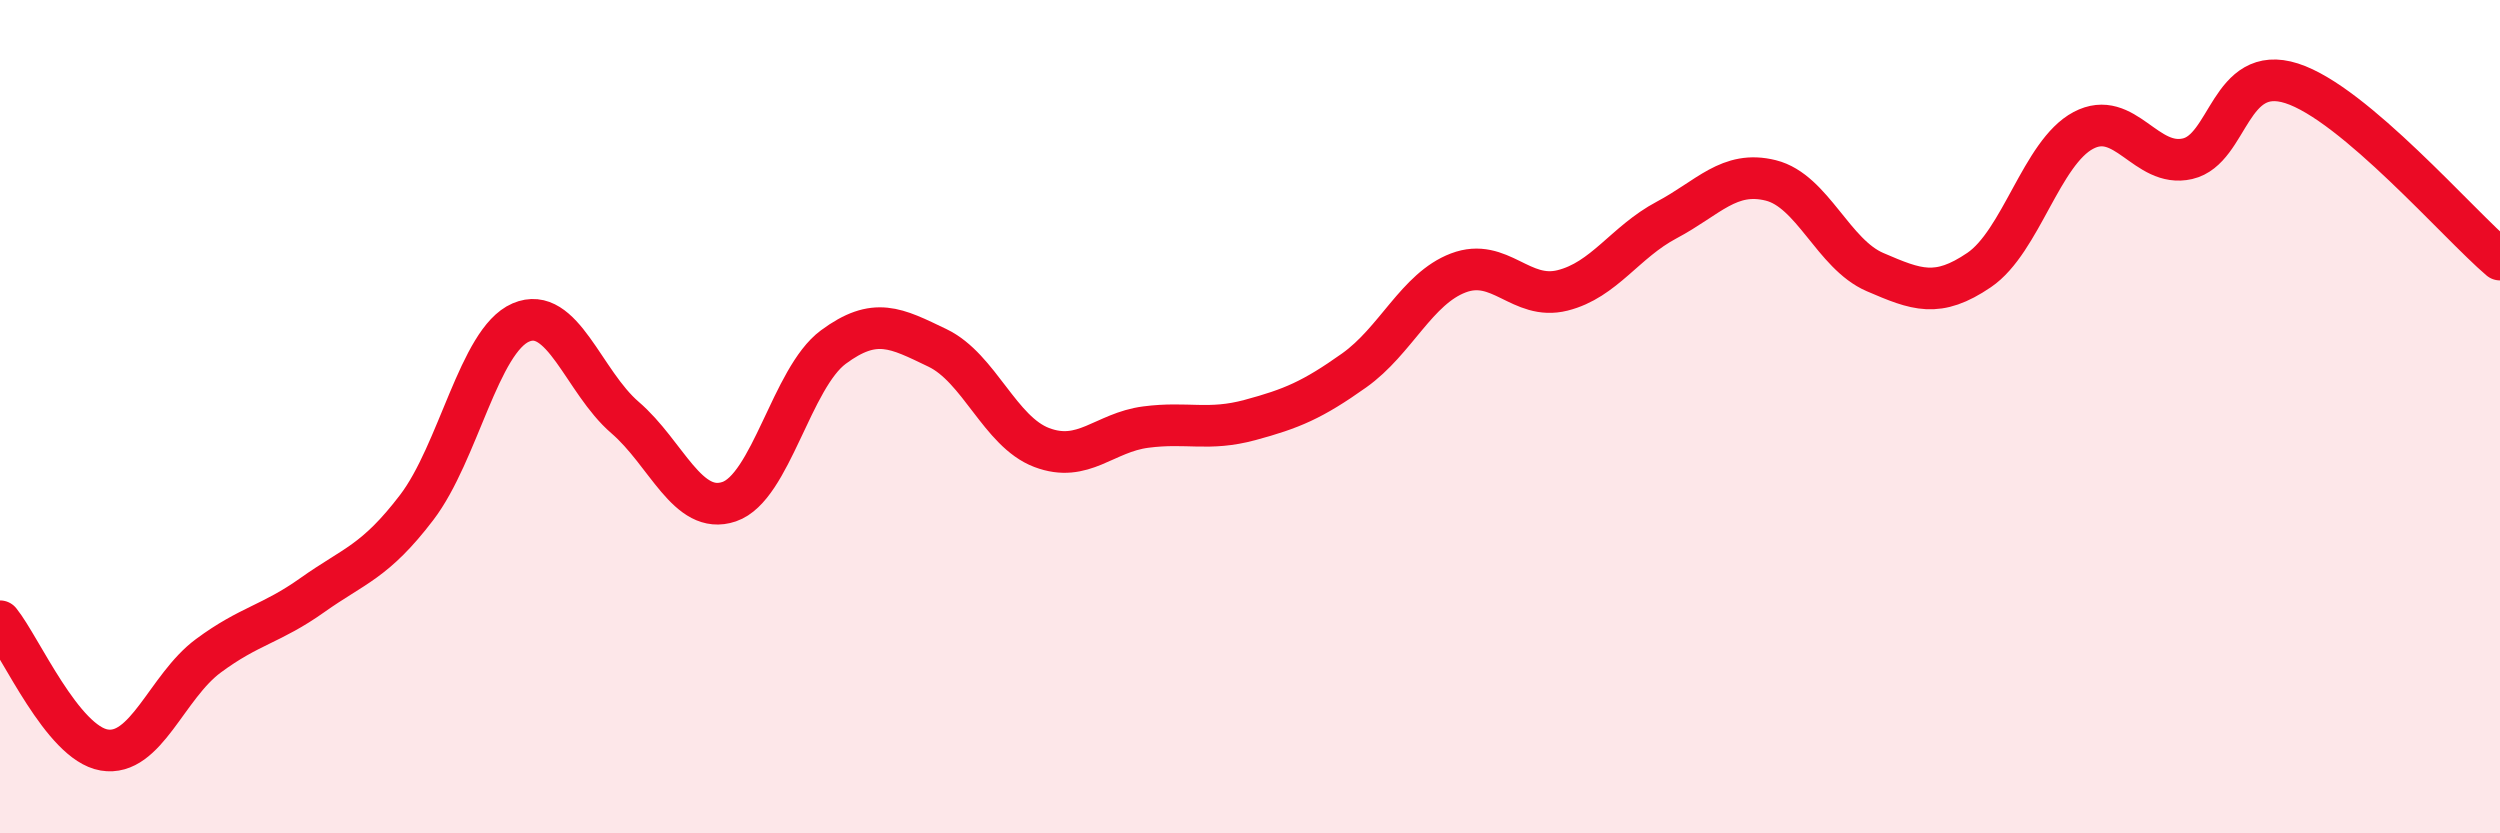 
    <svg width="60" height="20" viewBox="0 0 60 20" xmlns="http://www.w3.org/2000/svg">
      <path
        d="M 0,14.91 C 0.5,15.53 1.5,17.83 2.5,18 C 3.5,18.17 4,16.48 5,15.74 C 6,15 6.5,14.99 7.5,14.28 C 8.5,13.57 9,13.49 10,12.18 C 11,10.87 11.5,8.17 12.5,7.74 C 13.5,7.31 14,9.16 15,10.02 C 16,10.88 16.5,12.38 17.5,12.04 C 18.5,11.7 19,9.07 20,8.33 C 21,7.59 21.5,7.87 22.5,8.35 C 23.5,8.83 24,10.36 25,10.74 C 26,11.12 26.5,10.38 27.5,10.25 C 28.5,10.12 29,10.35 30,10.08 C 31,9.81 31.5,9.6 32.5,8.89 C 33.5,8.18 34,6.93 35,6.55 C 36,6.17 36.5,7.22 37.5,6.97 C 38.5,6.72 39,5.81 40,5.28 C 41,4.75 41.5,4.08 42.5,4.33 C 43.5,4.58 44,6.1 45,6.53 C 46,6.96 46.5,7.16 47.5,6.48 C 48.5,5.8 49,3.66 50,3.13 C 51,2.6 51.5,4.04 52.5,3.81 C 53.5,3.58 53.5,1.52 55,2 C 56.5,2.48 59,5.38 60,6.23L60 20L0 20Z"
        fill="#EB0A25"
        opacity="0.1"
        stroke-linecap="round"
        stroke-linejoin="round"
      />
      <path
        d="M 0,14.91 C 0.5,15.53 1.5,17.83 2.5,18 C 3.5,18.17 4,16.48 5,15.74 C 6,15 6.5,14.99 7.5,14.28 C 8.5,13.57 9,13.49 10,12.18 C 11,10.87 11.5,8.17 12.5,7.74 C 13.5,7.31 14,9.16 15,10.02 C 16,10.88 16.5,12.38 17.5,12.04 C 18.5,11.7 19,9.07 20,8.33 C 21,7.59 21.5,7.87 22.5,8.35 C 23.5,8.83 24,10.36 25,10.74 C 26,11.12 26.5,10.38 27.5,10.25 C 28.5,10.12 29,10.35 30,10.08 C 31,9.81 31.5,9.6 32.5,8.89 C 33.5,8.18 34,6.93 35,6.55 C 36,6.17 36.5,7.22 37.5,6.97 C 38.5,6.72 39,5.81 40,5.28 C 41,4.75 41.5,4.08 42.5,4.33 C 43.5,4.58 44,6.1 45,6.53 C 46,6.96 46.5,7.16 47.5,6.48 C 48.5,5.8 49,3.66 50,3.13 C 51,2.6 51.5,4.04 52.5,3.81 C 53.5,3.58 53.5,1.52 55,2 C 56.5,2.48 59,5.38 60,6.23"
        stroke="#EB0A25"
        stroke-width="1"
        fill="none"
        stroke-linecap="round"
        stroke-linejoin="round"
      />
    </svg>
  